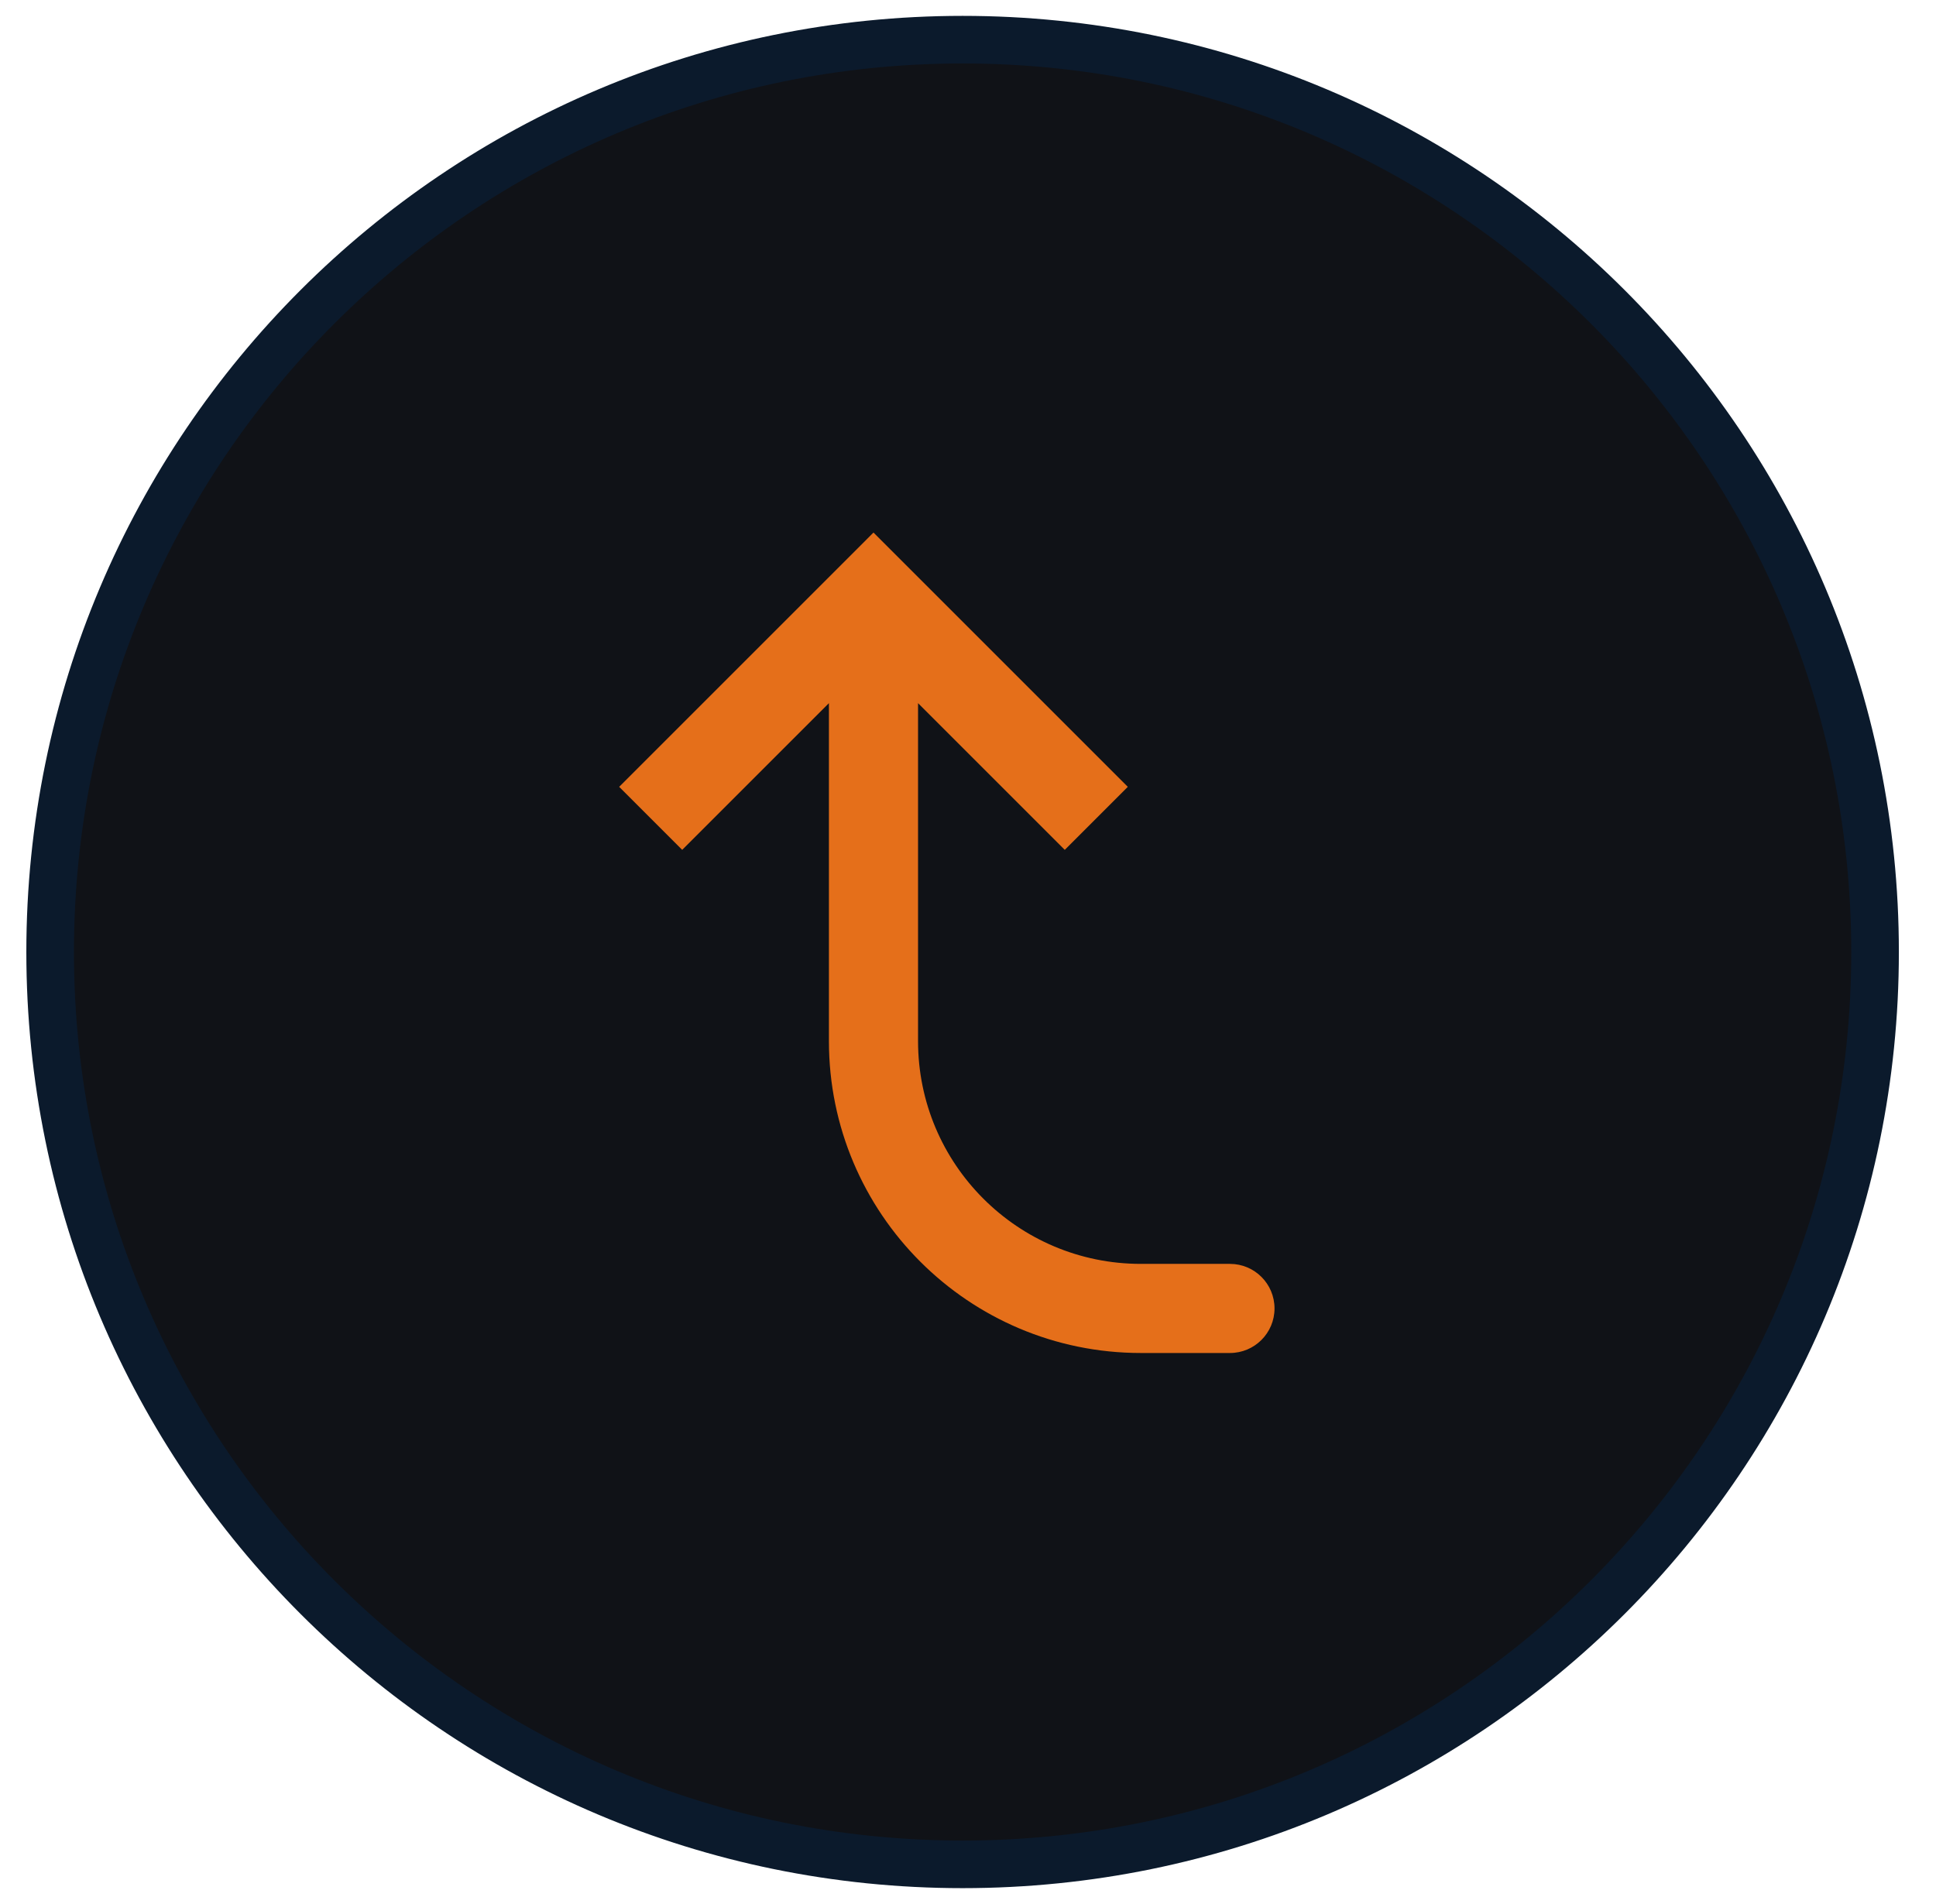 <svg width="61" height="60" viewBox="0 0 61 60" fill="none" xmlns="http://www.w3.org/2000/svg">
<g clip-path="url(#clip0_4573_4786)">
<path d="M30.33 1.25C14.452 1.25 1.58 14.122 1.58 30C1.58 45.878 14.452 58.75 30.33 58.75C46.208 58.75 59.08 45.878 59.08 30C59.08 14.122 46.208 1.25 30.33 1.25Z" fill="#101217"/>
<path d="M30.33 1.25C14.452 1.25 1.58 14.122 1.58 30C1.58 45.878 14.452 58.75 30.33 58.75C46.208 58.75 59.08 45.878 59.08 30C59.08 14.122 46.208 1.25 30.33 1.25Z" stroke="#0B1A2C" stroke-width="1.5"/>
<path d="M27.522 18.768L28.515 17.775L27.522 16.782L26.529 17.775L27.522 18.768ZM38.754 42.636C39.529 42.636 40.158 42.007 40.158 41.232C40.158 40.456 39.529 39.828 38.754 39.828L38.754 42.636ZM34.542 25.788L35.535 24.795L28.515 17.775L27.522 18.768L26.529 19.761L33.549 26.781L34.542 25.788ZM27.522 18.768L26.529 17.775L19.509 24.795L20.502 25.788L21.495 26.781L28.515 19.761L27.522 18.768ZM27.522 18.768L26.118 18.768L26.118 32.808L27.522 32.808L28.926 32.808L28.926 18.768L27.522 18.768ZM35.946 41.232L35.946 42.636L38.754 42.636L38.754 41.232L38.754 39.828L35.946 39.828L35.946 41.232ZM27.522 32.808L26.118 32.808C26.118 38.236 30.518 42.636 35.946 42.636L35.946 41.232L35.946 39.828C32.069 39.828 28.926 36.685 28.926 32.808L27.522 32.808Z" fill="#E56F1A"/>
</g>
<defs>
<clipPath id="clip0_4573_4786">
<rect width="60" height="60" fill="white" transform="translate(0.33)"/>
</clipPath>
</defs>
</svg>
